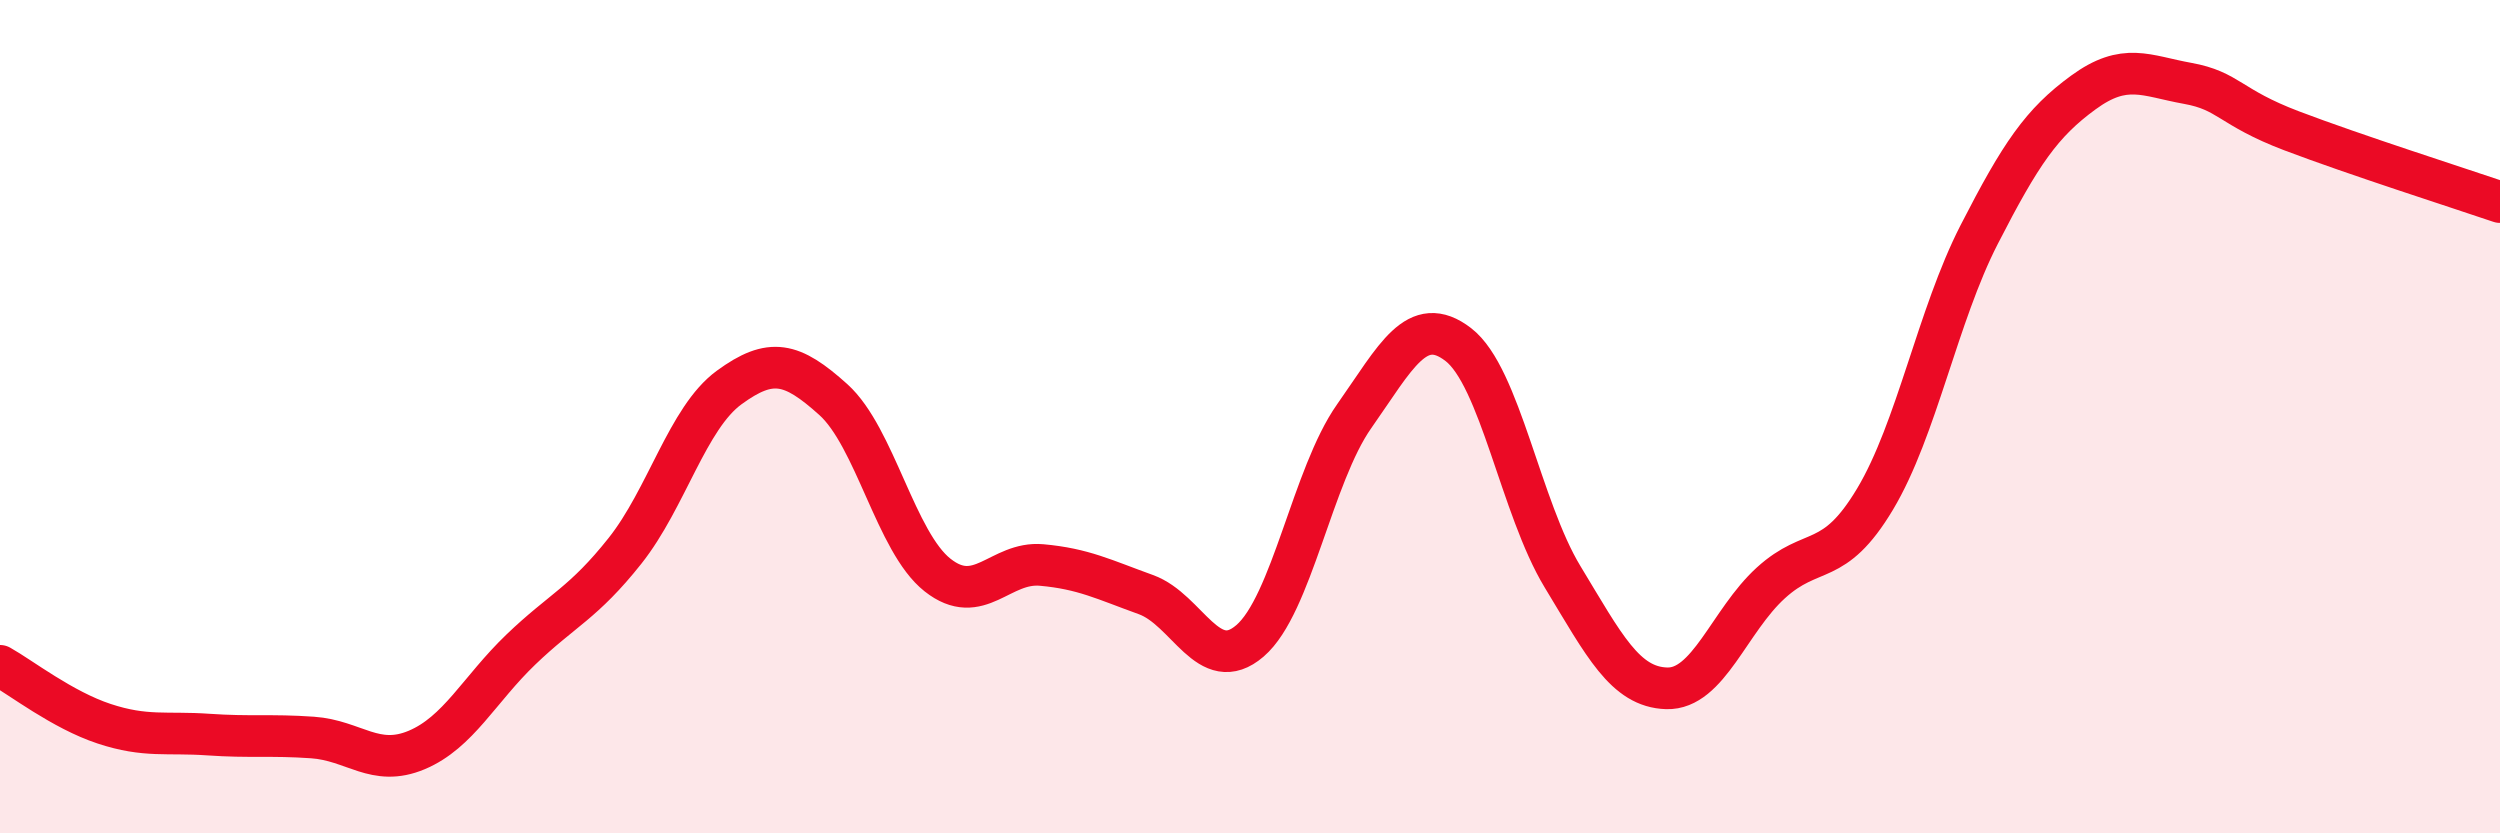 
    <svg width="60" height="20" viewBox="0 0 60 20" xmlns="http://www.w3.org/2000/svg">
      <path
        d="M 0,15.98 C 0.5,16.26 1.5,17.04 2.5,17.37 C 3.5,17.7 4,17.56 5,17.63 C 6,17.7 6.5,17.63 7.5,17.7 C 8.5,17.77 9,18.42 10,18 C 11,17.58 11.5,16.55 12.5,15.59 C 13.5,14.63 14,14.48 15,13.22 C 16,11.96 16.5,10.03 17.5,9.3 C 18.5,8.57 19,8.69 20,9.59 C 21,10.49 21.5,13.01 22.5,13.8 C 23.5,14.59 24,13.47 25,13.56 C 26,13.65 26.5,13.91 27.5,14.27 C 28.5,14.63 29,16.24 30,15.38 C 31,14.52 31.5,11.41 32.5,9.99 C 33.5,8.57 34,7.5 35,8.27 C 36,9.04 36.5,12.19 37.5,13.84 C 38.5,15.49 39,16.49 40,16.52 C 41,16.55 41.5,14.9 42.5,13.99 C 43.5,13.08 44,13.65 45,11.98 C 46,10.31 46.5,7.58 47.5,5.63 C 48.5,3.68 49,2.95 50,2.22 C 51,1.49 51.5,1.82 52.5,2 C 53.5,2.18 53.5,2.57 55,3.14 C 56.5,3.71 59,4.51 60,4.85L60 20L0 20Z"
        fill="#EB0A25"
        opacity="0.1"
        stroke-linecap="round"
        stroke-linejoin="round"
      />
      <path
        d="M 0,15.98 C 0.5,16.26 1.5,17.04 2.5,17.37 C 3.5,17.7 4,17.56 5,17.63 C 6,17.7 6.5,17.63 7.5,17.7 C 8.5,17.77 9,18.42 10,18 C 11,17.58 11.5,16.55 12.5,15.59 C 13.5,14.63 14,14.48 15,13.22 C 16,11.96 16.5,10.03 17.5,9.3 C 18.5,8.57 19,8.69 20,9.59 C 21,10.49 21.5,13.01 22.5,13.8 C 23.5,14.59 24,13.47 25,13.56 C 26,13.65 26.5,13.91 27.5,14.27 C 28.5,14.63 29,16.24 30,15.38 C 31,14.52 31.5,11.41 32.5,9.99 C 33.5,8.57 34,7.5 35,8.27 C 36,9.04 36.5,12.19 37.5,13.84 C 38.5,15.49 39,16.49 40,16.52 C 41,16.55 41.5,14.9 42.5,13.99 C 43.5,13.08 44,13.65 45,11.98 C 46,10.31 46.5,7.58 47.5,5.63 C 48.5,3.68 49,2.95 50,2.22 C 51,1.49 51.5,1.82 52.5,2 C 53.5,2.18 53.5,2.57 55,3.14 C 56.5,3.71 59,4.51 60,4.85"
        stroke="#EB0A25"
        stroke-width="1"
        fill="none"
        stroke-linecap="round"
        stroke-linejoin="round"
      />
    </svg>
  